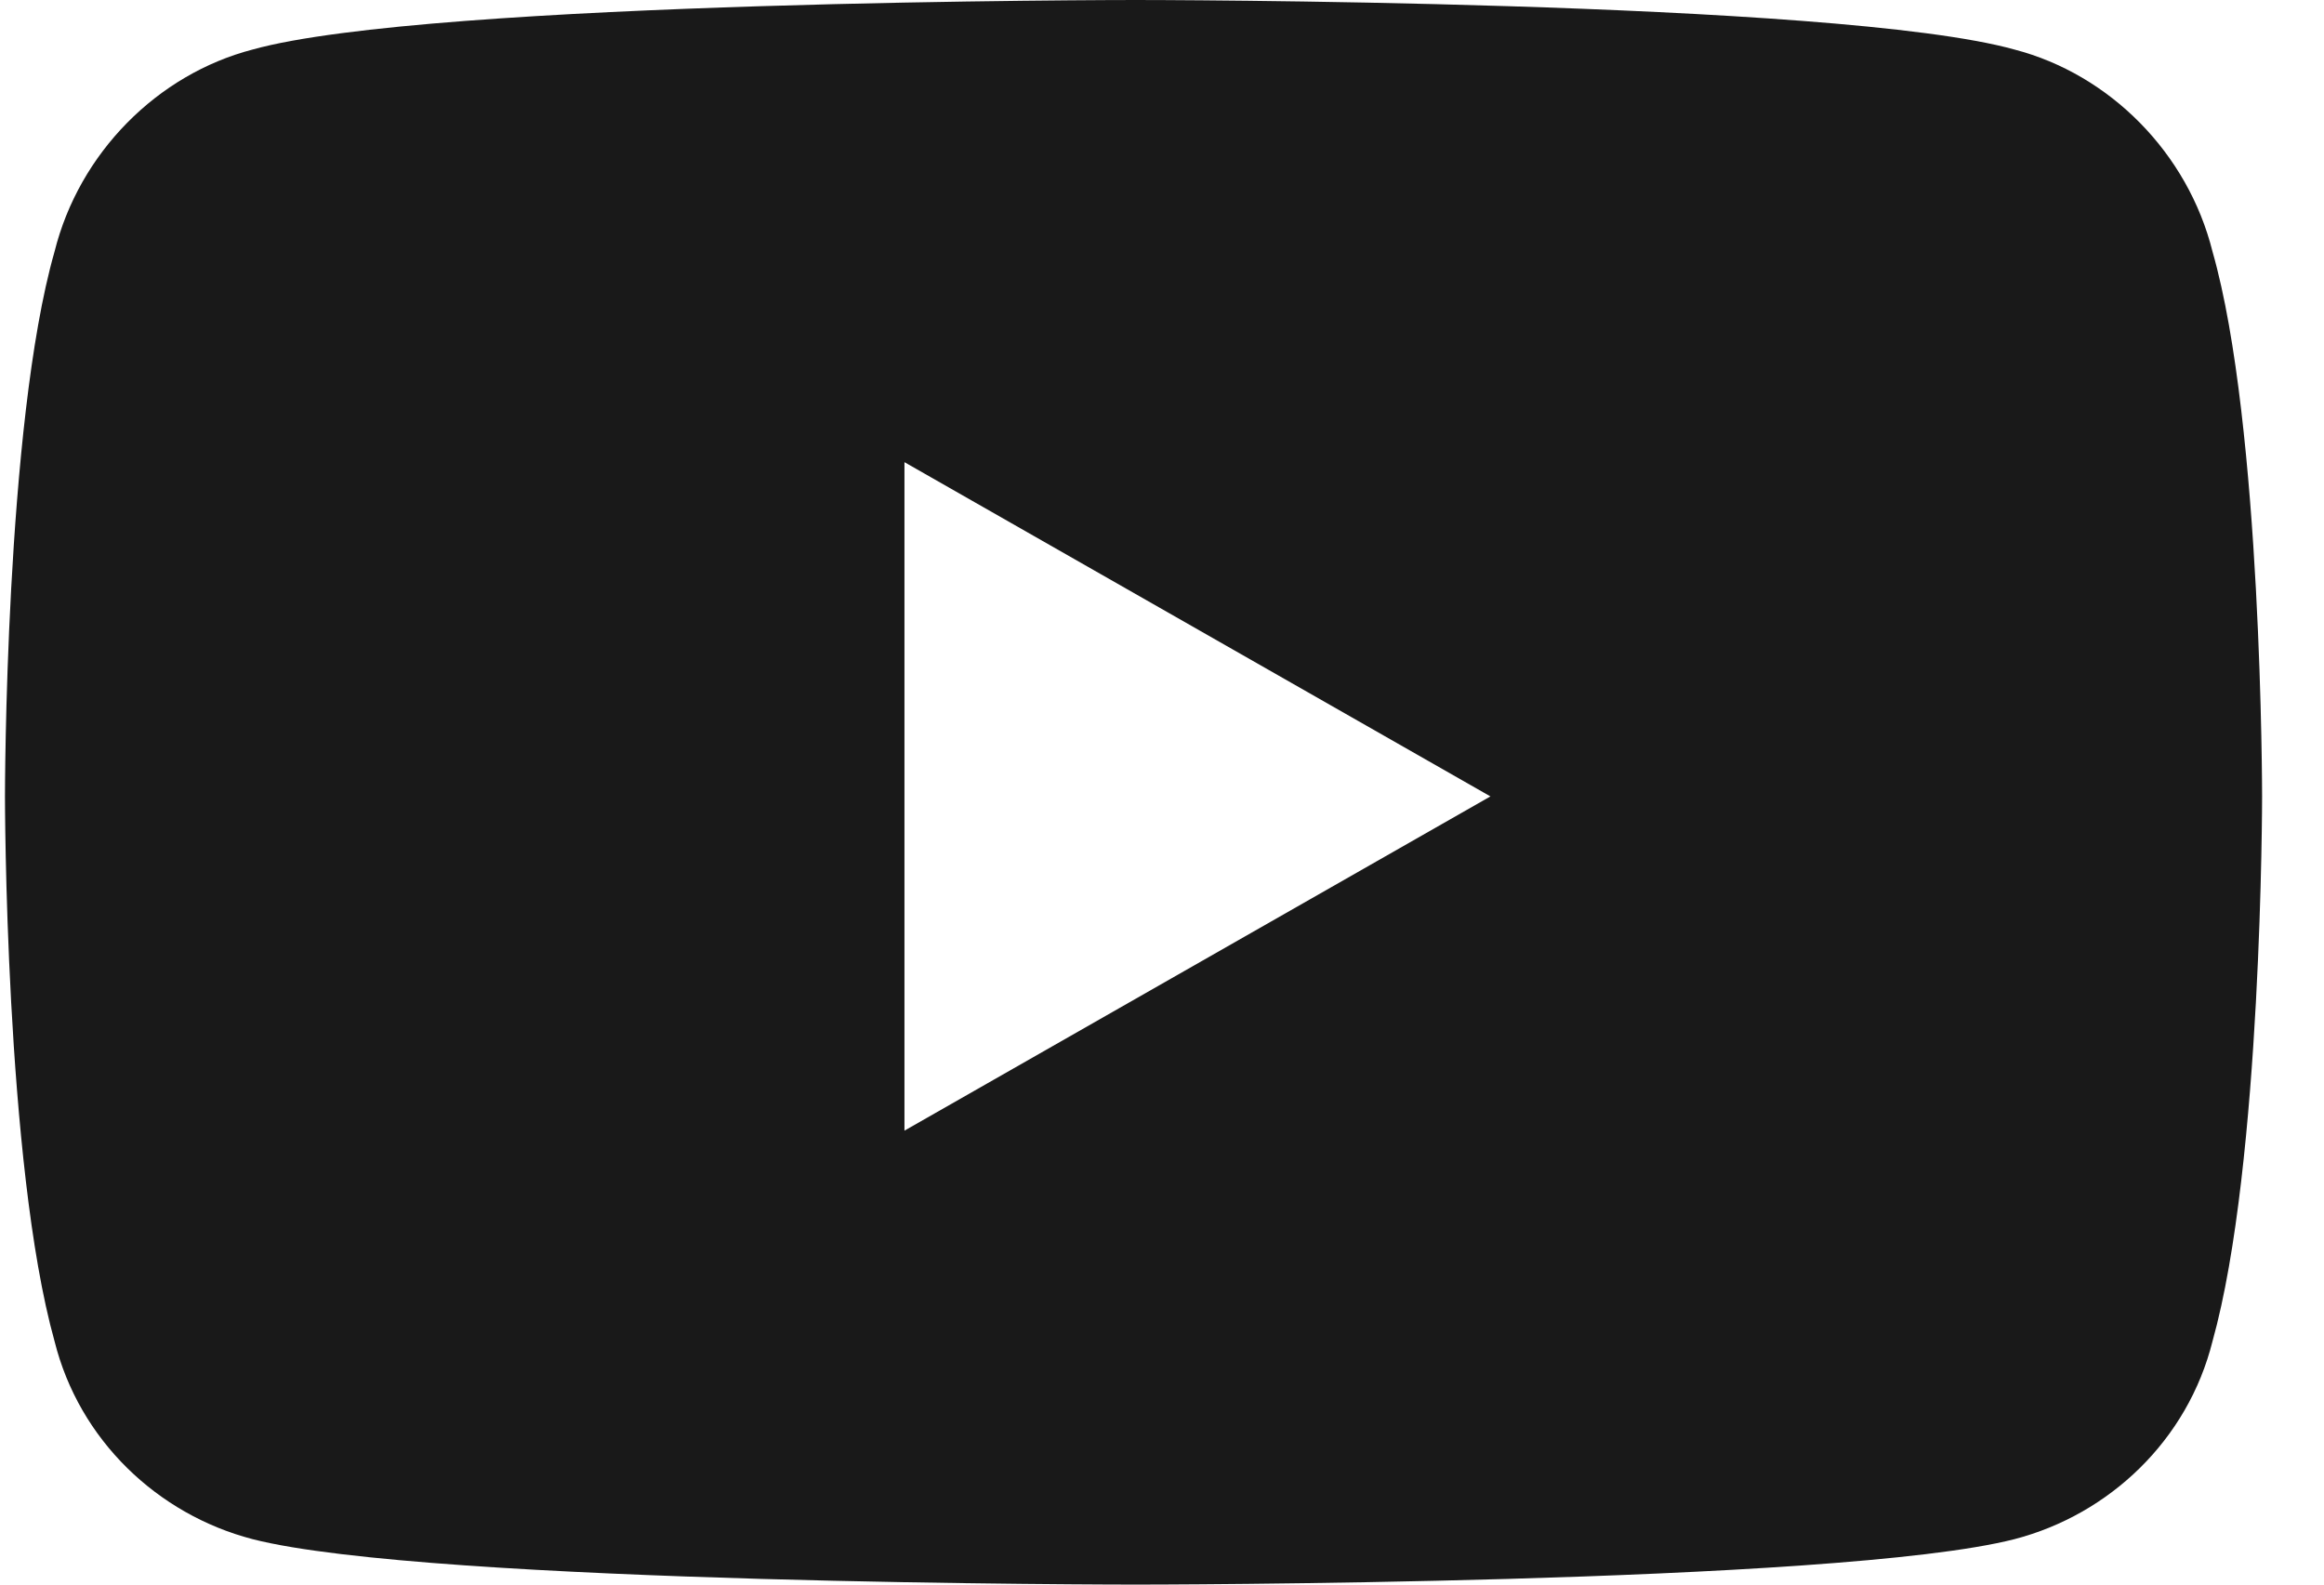 <?xml version="1.0" encoding="UTF-8"?> <svg xmlns="http://www.w3.org/2000/svg" width="22" height="15" viewBox="0 0 22 15" fill="none"><path d="M20.945 2.383C21.414 4.023 21.414 7.539 21.414 7.539C21.414 7.539 21.414 11.016 20.945 12.695C20.711 13.633 19.969 14.336 19.07 14.57C17.391 15 10.75 15 10.75 15C10.75 15 4.07 15 2.391 14.57C1.492 14.336 0.75 13.633 0.516 12.695C0.047 11.016 0.047 7.539 0.047 7.539C0.047 7.539 0.047 4.023 0.516 2.383C0.75 1.445 1.492 0.703 2.391 0.469C4.07 0 10.75 0 10.75 0C10.75 0 17.391 0 19.07 0.469C19.969 0.703 20.711 1.445 20.945 2.383ZM8.562 10.703L14.109 7.539L8.562 4.375V10.703Z" fill="#191919"></path></svg> 